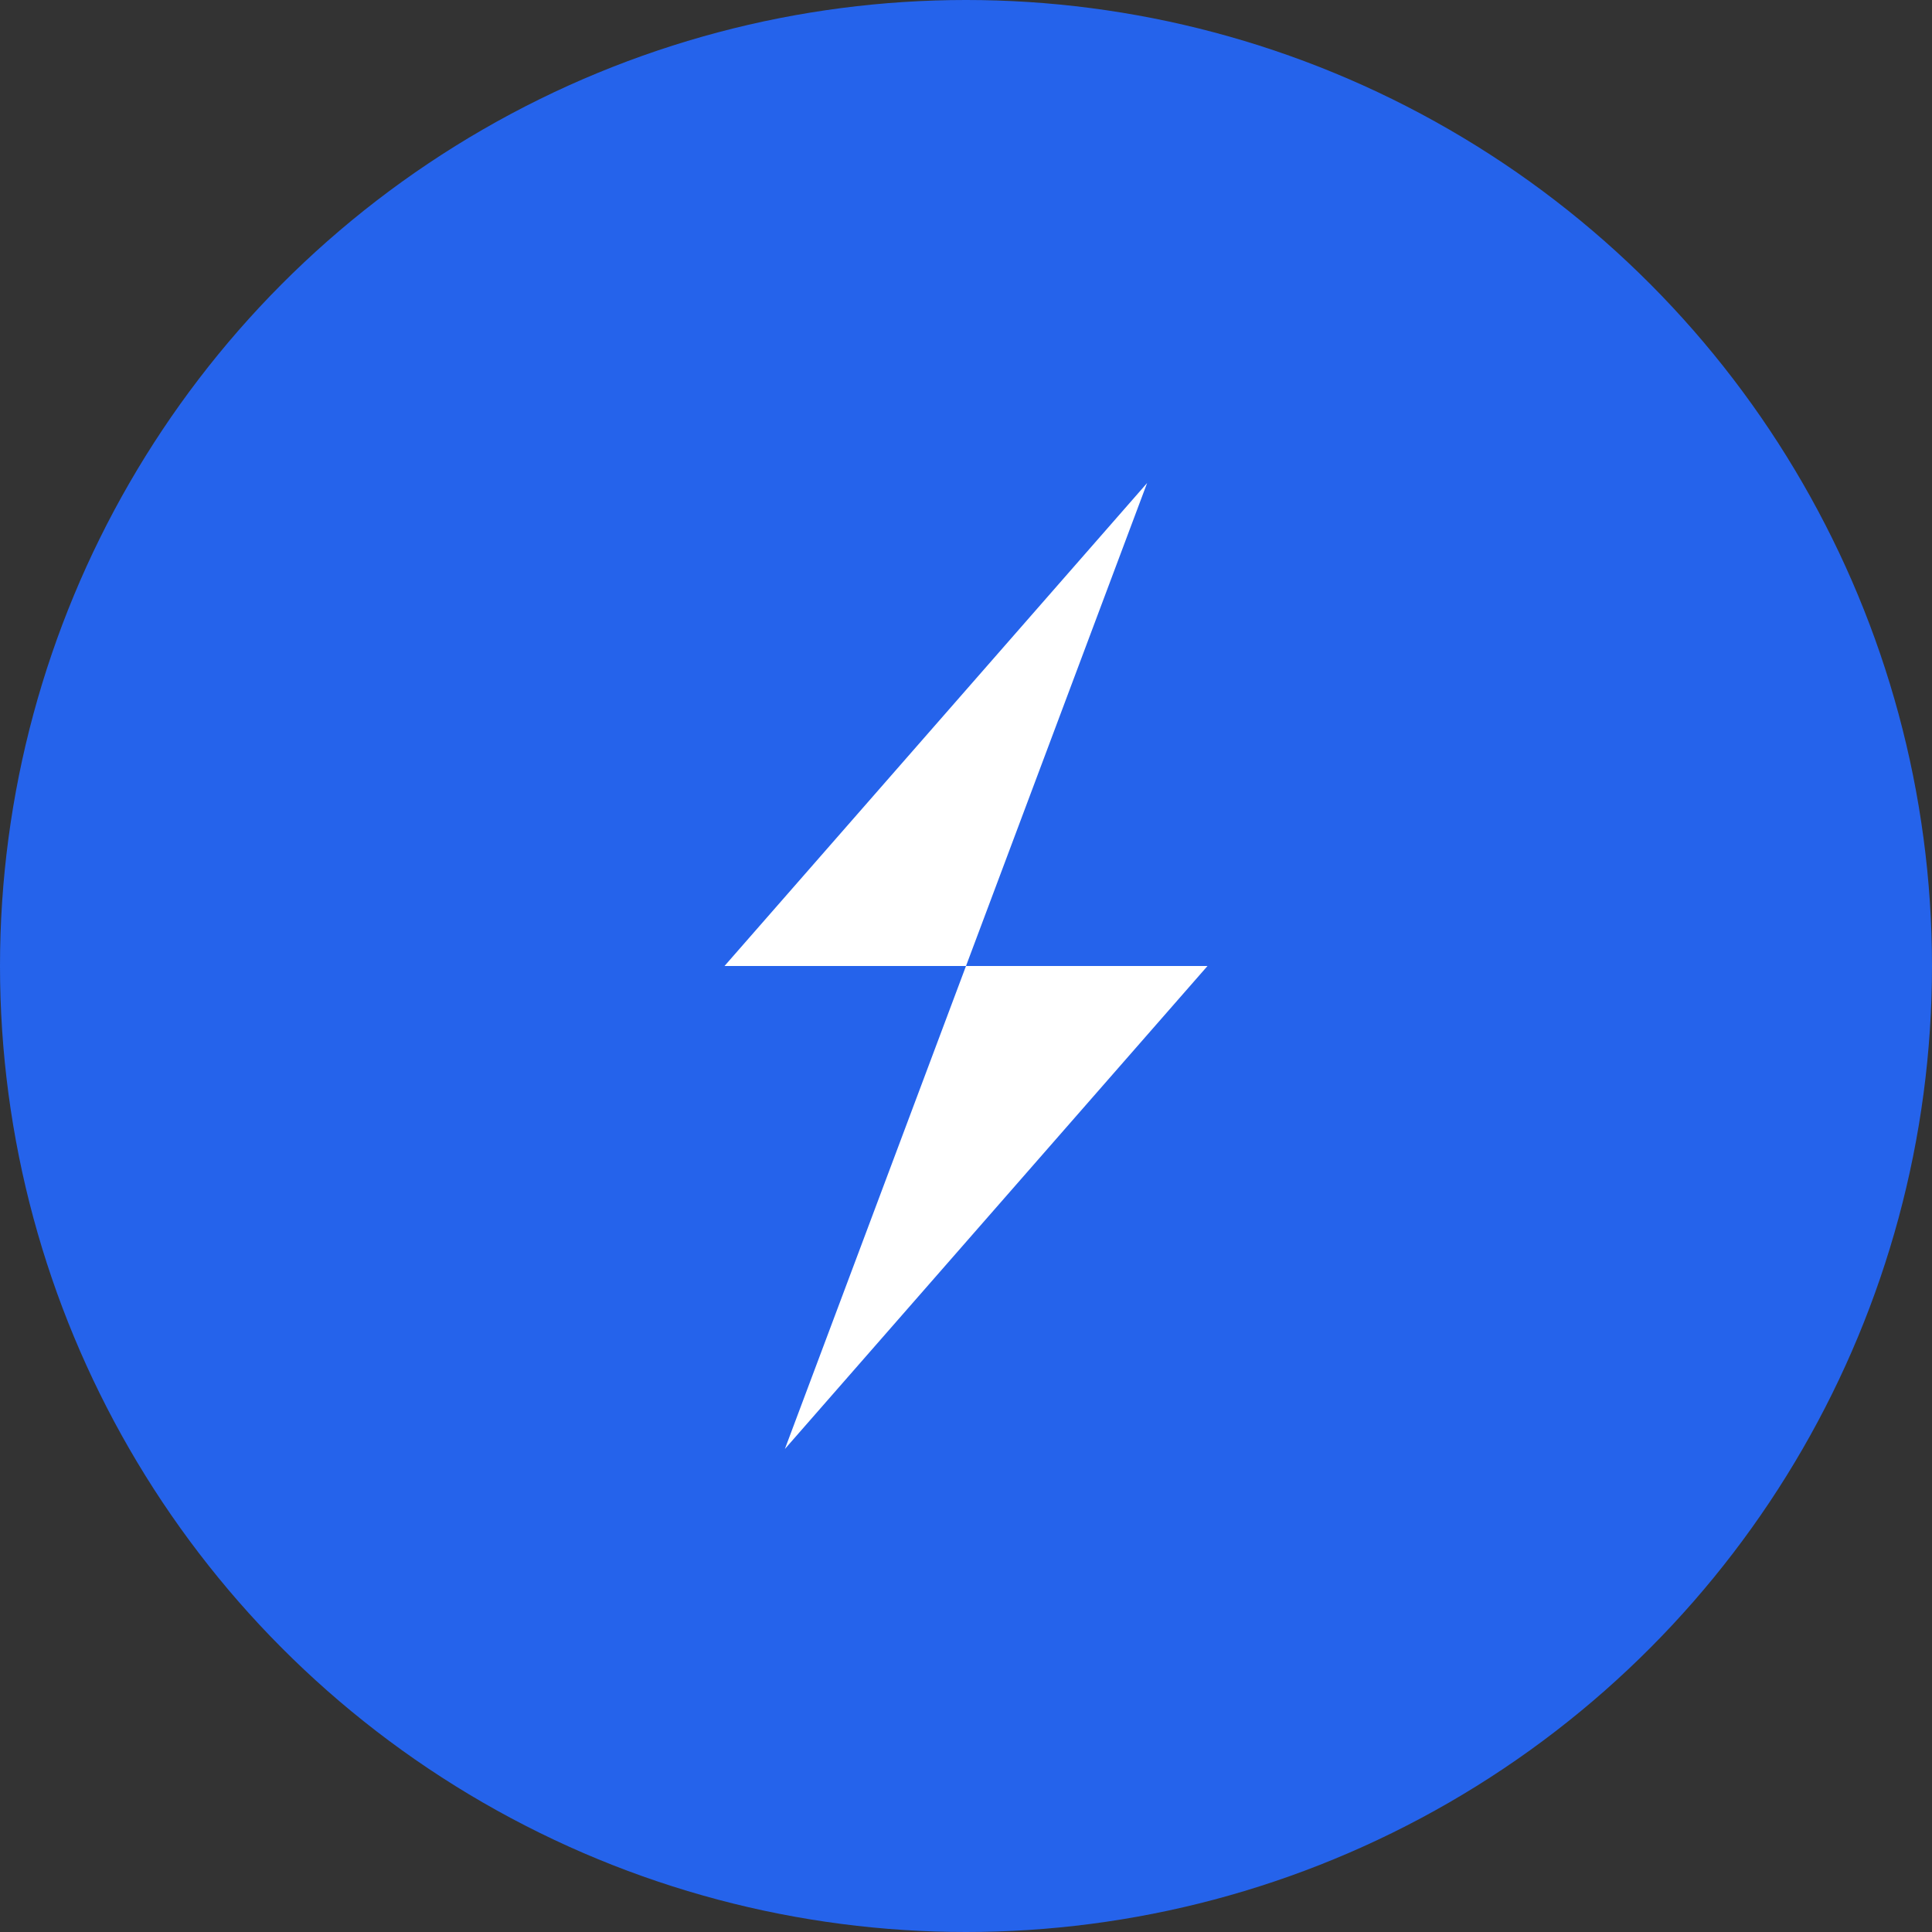 <svg width="16" height="16" viewBox="0 0 16 16" fill="none" xmlns="http://www.w3.org/2000/svg">
  <rect x="0" y="0" width="16" height="16" fill="#333333" stroke="none"/>
  <!-- Background circle -->
  <circle cx="8" cy="8" r="8" fill="#2563eb"/>
  
  <!-- Simplified lightning bolt -->
  <path d="M9.5 4L6 8H8L6.5 12L10 8H8L9.5 4Z" fill="#ffffff"/>
</svg>
